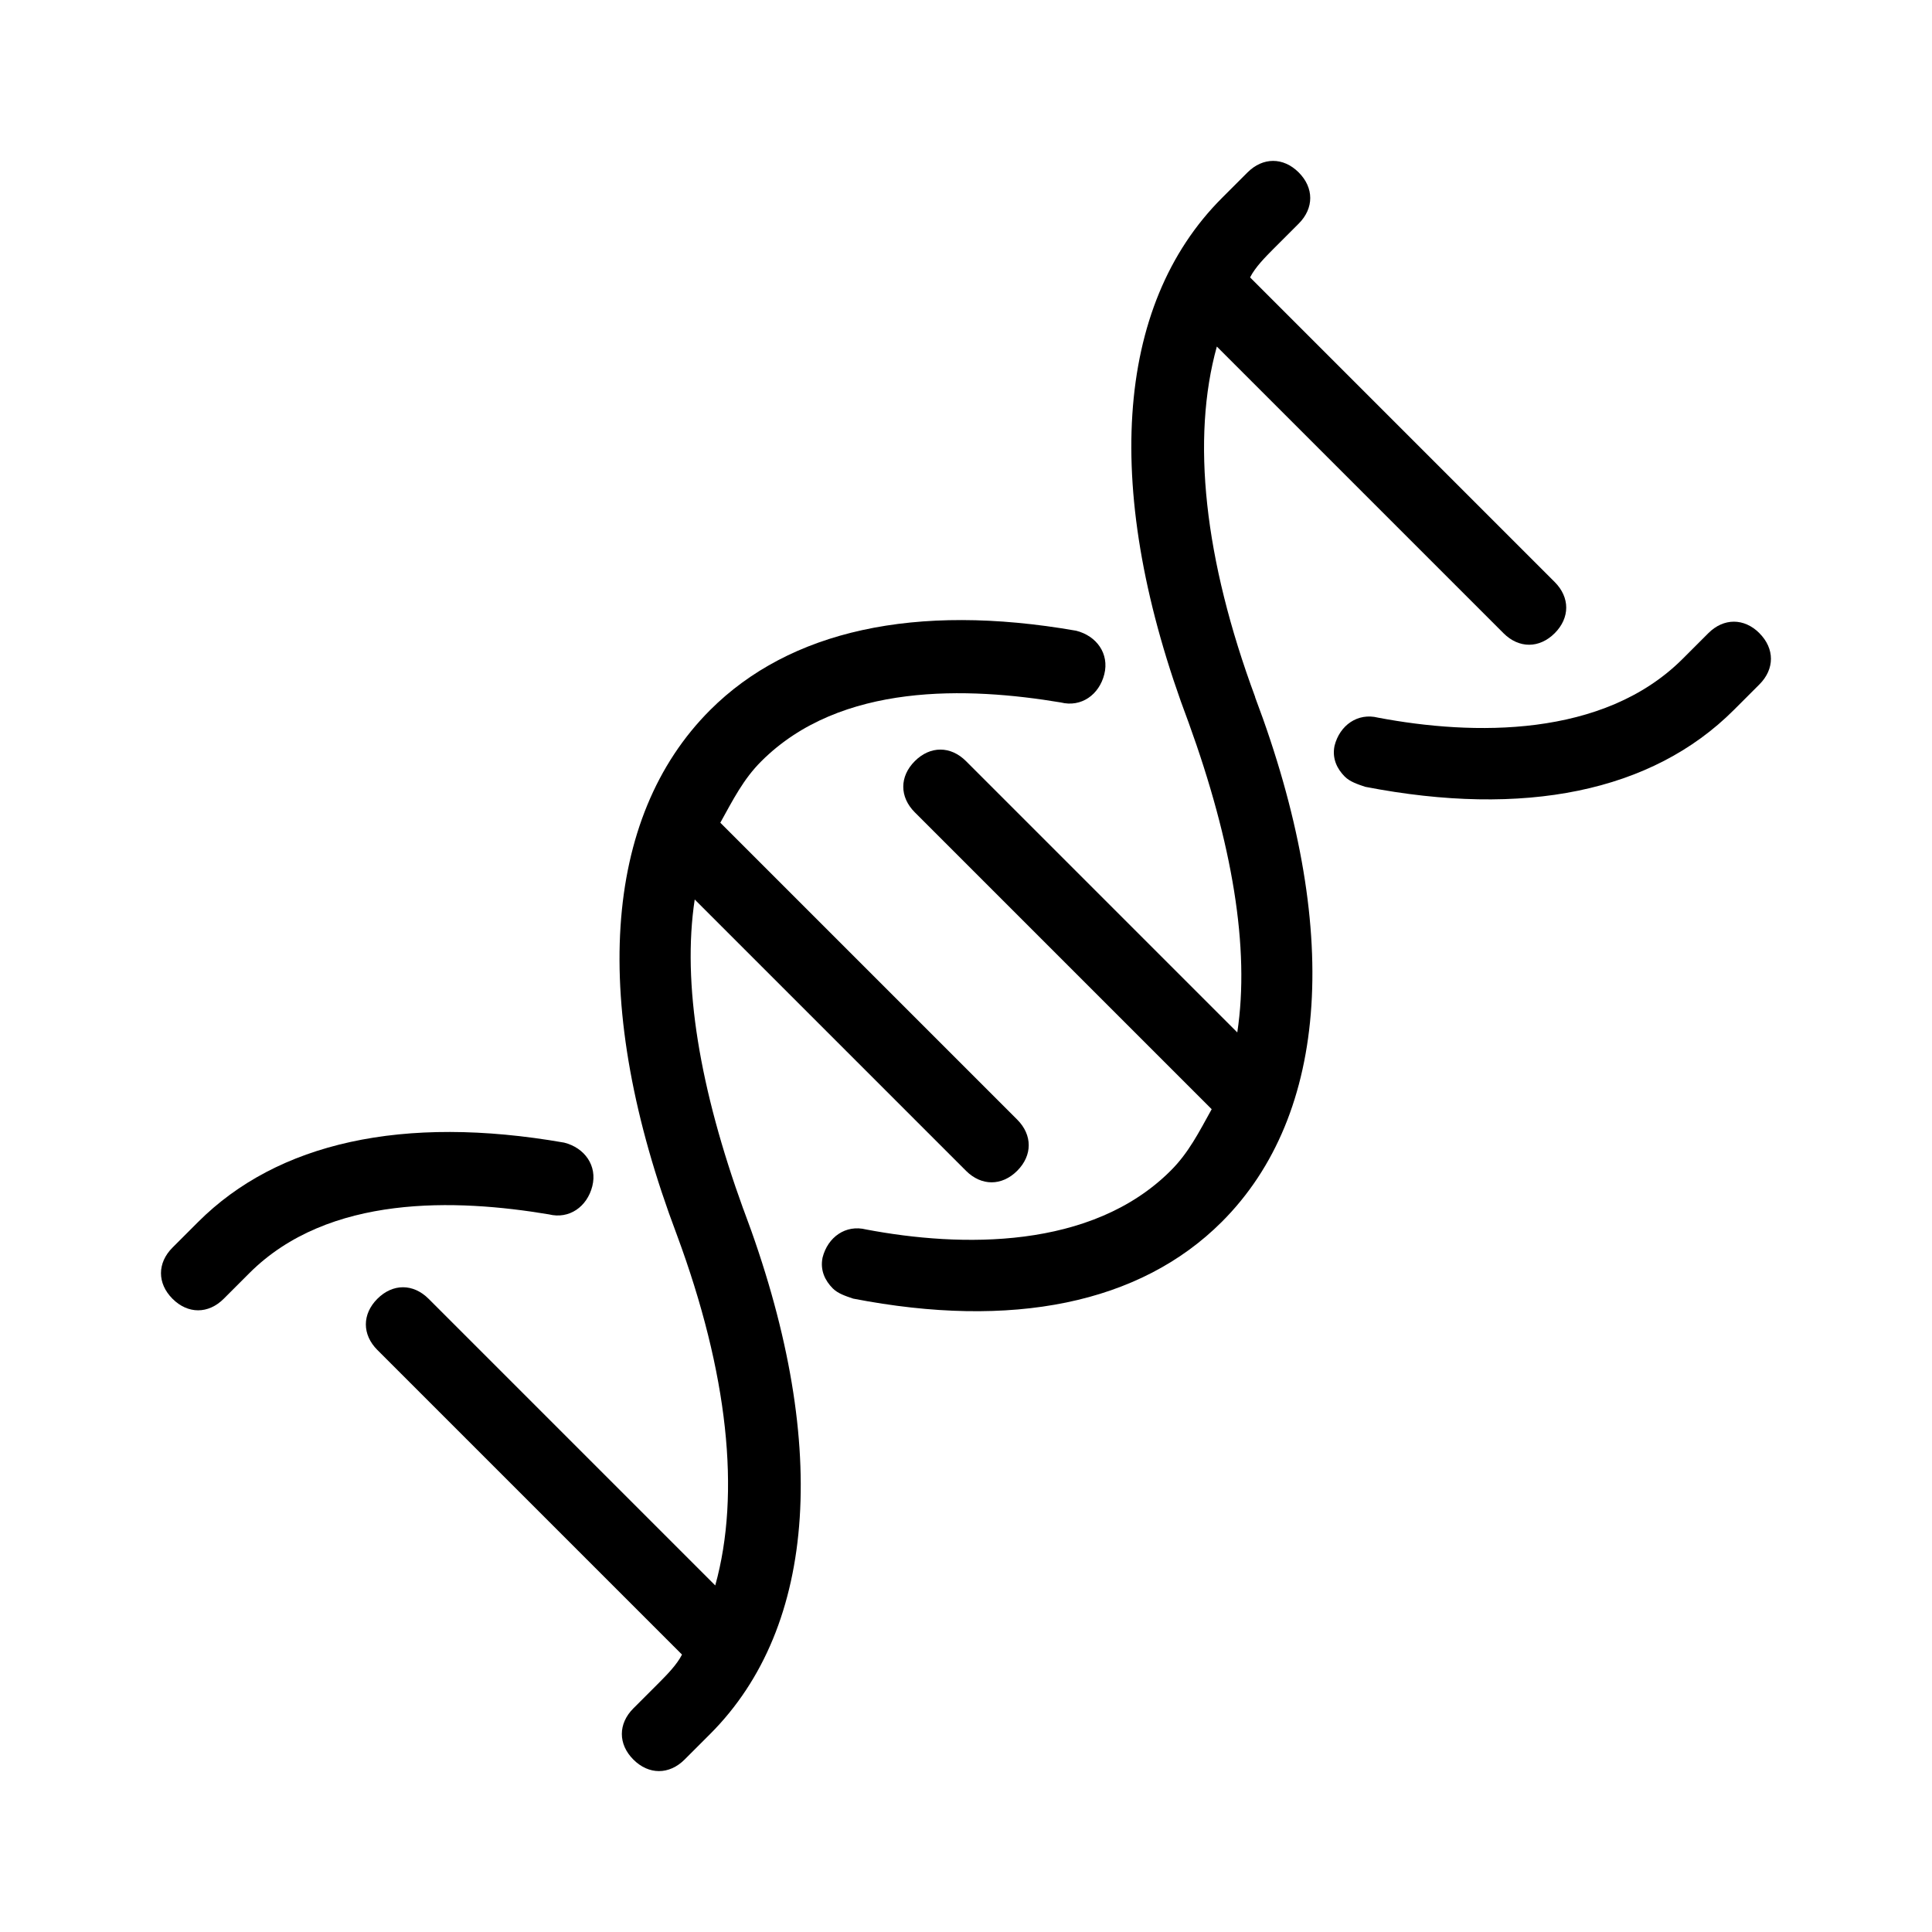 <?xml version="1.0" encoding="UTF-8"?>
<svg xmlns="http://www.w3.org/2000/svg" viewBox="0 0 24 24">
  <g id="Icons">
    <g>
      <path d="M9.234,15.021c-.541-1.494-.763-2.798-.604-3.847l3.37,3.37c.191.191.445.191.636,0s.191-.445,0-.636l-3.688-3.688c.159-.286.286-.541.509-.763.986-.986,2.576-.922,3.72-.731.254.064.477-.095.541-.35s-.095-.477-.35-.541c-2.003-.35-3.561,0-4.547.986-1.335,1.335-1.494,3.657-.413,6.518.636,1.717.795,3.211.477,4.356l-3.561-3.561c-.191-.191-.445-.191-.636,0s-.191.445,0,.636l3.784,3.784c-.064.127-.191.254-.286.35l-.318.318c-.191.191-.191.445,0,.636s.445.191.636,0l.318-.318c1.335-1.335,1.494-3.657.413-6.518Z"/>
      <path d="M7.358,14.735c.064-.254-.095-.477-.35-.541-2.003-.35-3.561,0-4.547.986l-.318.318c-.191.191-.191.445,0,.636s.445.191.636,0l.318-.318c.986-.986,2.576-.922,3.72-.731.254.064.477-.095.541-.35Z"/>
      <path d="M15.593,8.661c-.636-1.717-.795-3.211-.477-4.356l3.561,3.561c.191.191.445.191.636,0s.191-.445,0-.636l-3.784-3.784c.064-.127.191-.254.286-.35l.318-.318c.191-.191.191-.445,0-.636s-.445-.191-.636,0l-.318.318c-1.335,1.335-1.494,3.657-.413,6.518.541,1.494.763,2.798.604,3.847l-3.37-3.37c-.191-.191-.445-.191-.636,0s-.191.445,0,.636l3.688,3.688c-.159.286-.286.541-.509.763-.986.986-2.607.954-3.784.731-.254-.064-.477.095-.541.35-.032.159.032.286.127.382.064.064.159.095.254.127,1.971.382,3.561.064,4.579-.954,1.335-1.335,1.494-3.657.413-6.518Z"/>
      <path d="M21.857,7.866c-.191-.191-.445-.191-.636,0l-.318.318c-.986.986-2.607.954-3.784.731-.254-.064-.477.095-.541.35-.032.159.032.286.127.382.064.064.159.095.254.127,1.971.382,3.561.064,4.579-.954l.318-.318c.191-.191.191-.445,0-.636Z"/>
    </g>
  </g>
  <g id="frame">
    <rect x="0" y="0" width="24" height="24" style="fill: none;"/>
  </g>
</svg>